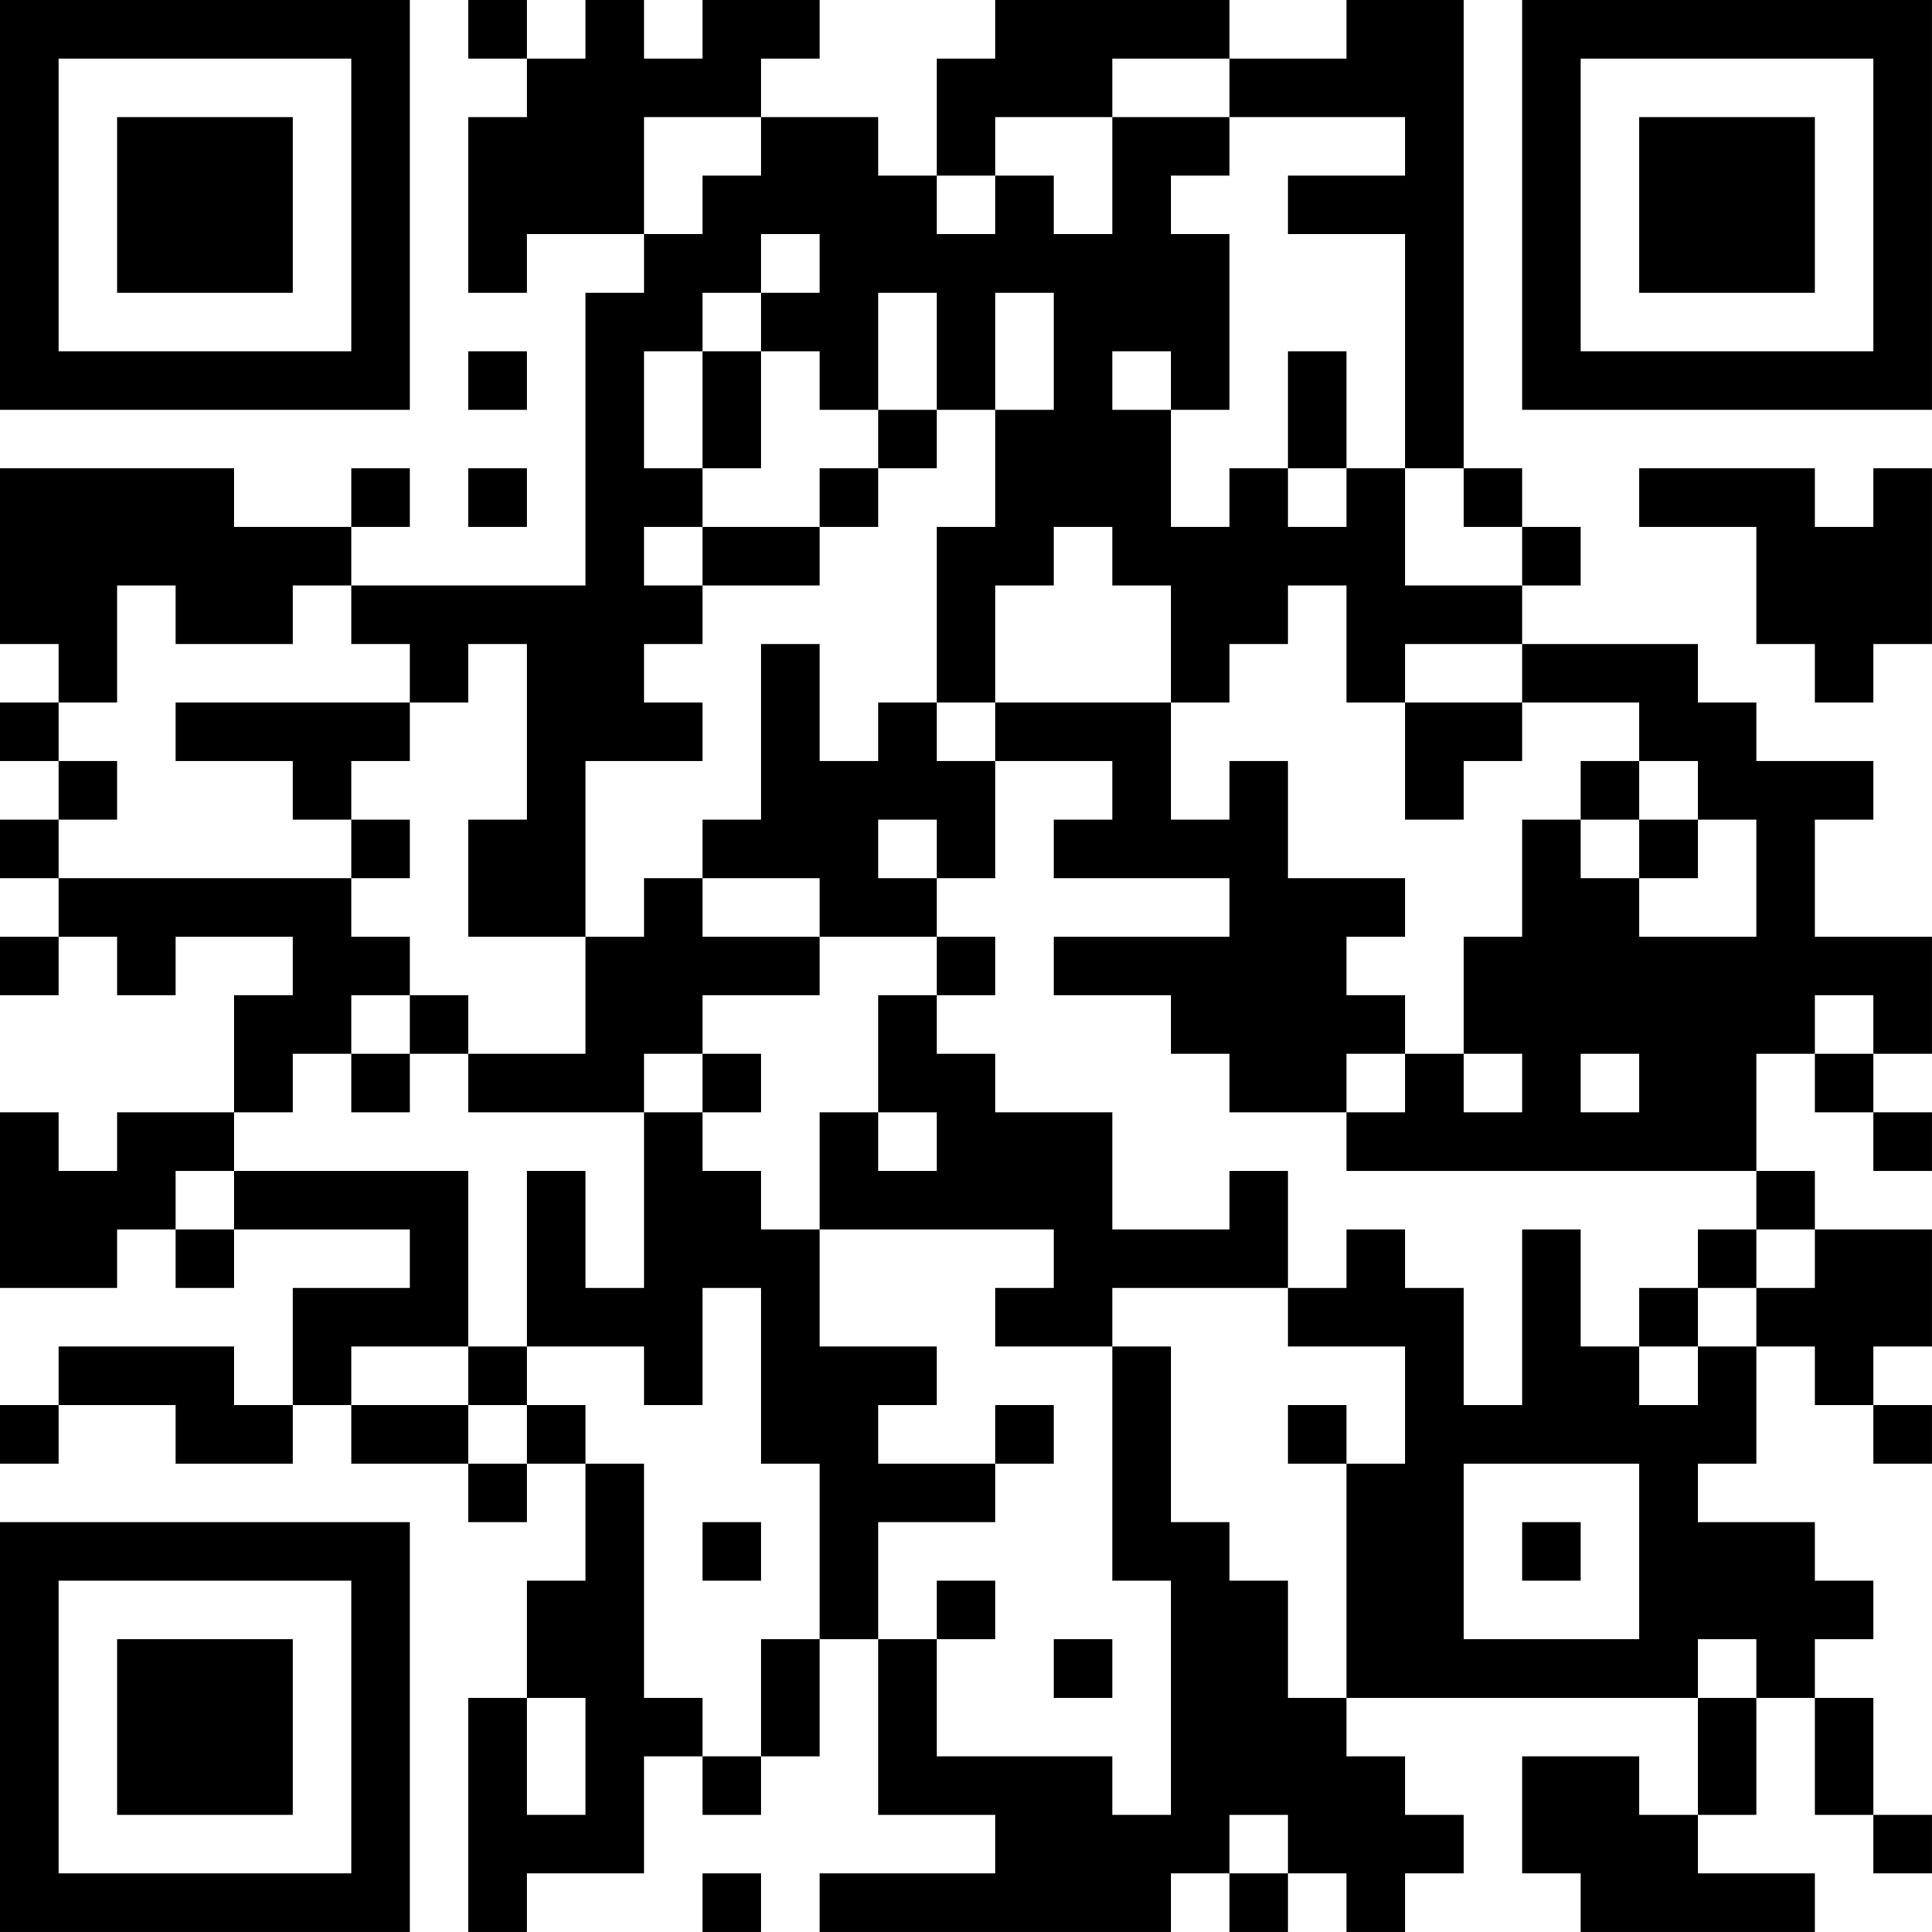 <?xml version="1.0" encoding="UTF-8"?>
<svg xmlns="http://www.w3.org/2000/svg" version="1.1" width="400" height="400" viewBox="0 0 400 400"><rect x="0" y="0" width="400" height="400" fill="#ffffff"/><g transform="scale(12.121)"><g transform="translate(0,0)"><path fill-rule="evenodd" d="M8 0L8 1L9 1L9 2L8 2L8 5L9 5L9 4L11 4L11 5L10 5L10 10L6 10L6 9L7 9L7 8L6 8L6 9L4 9L4 8L0 8L0 11L1 11L1 12L0 12L0 13L1 13L1 14L0 14L0 15L1 15L1 16L0 16L0 17L1 17L1 16L2 16L2 17L3 17L3 16L5 16L5 17L4 17L4 19L2 19L2 20L1 20L1 19L0 19L0 22L2 22L2 21L3 21L3 22L4 22L4 21L7 21L7 22L5 22L5 24L4 24L4 23L1 23L1 24L0 24L0 25L1 25L1 24L3 24L3 25L5 25L5 24L6 24L6 25L8 25L8 26L9 26L9 25L10 25L10 27L9 27L9 29L8 29L8 33L9 33L9 32L11 32L11 30L12 30L12 31L13 31L13 30L14 30L14 28L15 28L15 31L17 31L17 32L14 32L14 33L20 33L20 32L21 32L21 33L22 33L22 32L23 32L23 33L24 33L24 32L25 32L25 31L24 31L24 30L23 30L23 29L29 29L29 31L28 31L28 30L26 30L26 32L27 32L27 33L31 33L31 32L29 32L29 31L30 31L30 29L31 29L31 31L32 31L32 32L33 32L33 31L32 31L32 29L31 29L31 28L32 28L32 27L31 27L31 26L29 26L29 25L30 25L30 23L31 23L31 24L32 24L32 25L33 25L33 24L32 24L32 23L33 23L33 21L31 21L31 20L30 20L30 18L31 18L31 19L32 19L32 20L33 20L33 19L32 19L32 18L33 18L33 16L31 16L31 14L32 14L32 13L30 13L30 12L29 12L29 11L26 11L26 10L27 10L27 9L26 9L26 8L25 8L25 0L23 0L23 1L21 1L21 0L17 0L17 1L16 1L16 3L15 3L15 2L13 2L13 1L14 1L14 0L12 0L12 1L11 1L11 0L10 0L10 1L9 1L9 0ZM19 1L19 2L17 2L17 3L16 3L16 4L17 4L17 3L18 3L18 4L19 4L19 2L21 2L21 3L20 3L20 4L21 4L21 7L20 7L20 6L19 6L19 7L20 7L20 9L21 9L21 8L22 8L22 9L23 9L23 8L24 8L24 10L26 10L26 9L25 9L25 8L24 8L24 4L22 4L22 3L24 3L24 2L21 2L21 1ZM11 2L11 4L12 4L12 3L13 3L13 2ZM13 4L13 5L12 5L12 6L11 6L11 8L12 8L12 9L11 9L11 10L12 10L12 11L11 11L11 12L12 12L12 13L10 13L10 16L8 16L8 14L9 14L9 11L8 11L8 12L7 12L7 11L6 11L6 10L5 10L5 11L3 11L3 10L2 10L2 12L1 12L1 13L2 13L2 14L1 14L1 15L6 15L6 16L7 16L7 17L6 17L6 18L5 18L5 19L4 19L4 20L3 20L3 21L4 21L4 20L8 20L8 23L6 23L6 24L8 24L8 25L9 25L9 24L10 24L10 25L11 25L11 29L12 29L12 30L13 30L13 28L14 28L14 25L13 25L13 22L12 22L12 24L11 24L11 23L9 23L9 20L10 20L10 22L11 22L11 19L12 19L12 20L13 20L13 21L14 21L14 23L16 23L16 24L15 24L15 25L17 25L17 26L15 26L15 28L16 28L16 30L19 30L19 31L20 31L20 27L19 27L19 23L20 23L20 26L21 26L21 27L22 27L22 29L23 29L23 25L24 25L24 23L22 23L22 22L23 22L23 21L24 21L24 22L25 22L25 24L26 24L26 21L27 21L27 23L28 23L28 24L29 24L29 23L30 23L30 22L31 22L31 21L30 21L30 20L23 20L23 19L24 19L24 18L25 18L25 19L26 19L26 18L25 18L25 16L26 16L26 14L27 14L27 15L28 15L28 16L30 16L30 14L29 14L29 13L28 13L28 12L26 12L26 11L24 11L24 12L23 12L23 10L22 10L22 11L21 11L21 12L20 12L20 10L19 10L19 9L18 9L18 10L17 10L17 12L16 12L16 9L17 9L17 7L18 7L18 5L17 5L17 7L16 7L16 5L15 5L15 7L14 7L14 6L13 6L13 5L14 5L14 4ZM8 6L8 7L9 7L9 6ZM12 6L12 8L13 8L13 6ZM22 6L22 8L23 8L23 6ZM15 7L15 8L14 8L14 9L12 9L12 10L14 10L14 9L15 9L15 8L16 8L16 7ZM8 8L8 9L9 9L9 8ZM28 8L28 9L30 9L30 11L31 11L31 12L32 12L32 11L33 11L33 8L32 8L32 9L31 9L31 8ZM13 11L13 14L12 14L12 15L11 15L11 16L10 16L10 18L8 18L8 17L7 17L7 18L6 18L6 19L7 19L7 18L8 18L8 19L11 19L11 18L12 18L12 19L13 19L13 18L12 18L12 17L14 17L14 16L16 16L16 17L15 17L15 19L14 19L14 21L18 21L18 22L17 22L17 23L19 23L19 22L22 22L22 20L21 20L21 21L19 21L19 19L17 19L17 18L16 18L16 17L17 17L17 16L16 16L16 15L17 15L17 13L19 13L19 14L18 14L18 15L21 15L21 16L18 16L18 17L20 17L20 18L21 18L21 19L23 19L23 18L24 18L24 17L23 17L23 16L24 16L24 15L22 15L22 13L21 13L21 14L20 14L20 12L17 12L17 13L16 13L16 12L15 12L15 13L14 13L14 11ZM3 12L3 13L5 13L5 14L6 14L6 15L7 15L7 14L6 14L6 13L7 13L7 12ZM24 12L24 14L25 14L25 13L26 13L26 12ZM27 13L27 14L28 14L28 15L29 15L29 14L28 14L28 13ZM15 14L15 15L16 15L16 14ZM12 15L12 16L14 16L14 15ZM31 17L31 18L32 18L32 17ZM27 18L27 19L28 19L28 18ZM15 19L15 20L16 20L16 19ZM29 21L29 22L28 22L28 23L29 23L29 22L30 22L30 21ZM8 23L8 24L9 24L9 23ZM17 24L17 25L18 25L18 24ZM22 24L22 25L23 25L23 24ZM25 25L25 28L28 28L28 25ZM12 26L12 27L13 27L13 26ZM26 26L26 27L27 27L27 26ZM16 27L16 28L17 28L17 27ZM18 28L18 29L19 29L19 28ZM29 28L29 29L30 29L30 28ZM9 29L9 31L10 31L10 29ZM21 31L21 32L22 32L22 31ZM12 32L12 33L13 33L13 32ZM0 0L0 7L7 7L7 0ZM1 1L1 6L6 6L6 1ZM2 2L2 5L5 5L5 2ZM26 0L26 7L33 7L33 0ZM27 1L27 6L32 6L32 1ZM28 2L28 5L31 5L31 2ZM0 26L0 33L7 33L7 26ZM1 27L1 32L6 32L6 27ZM2 28L2 31L5 31L5 28Z" fill="#000000"/></g></g></svg>
